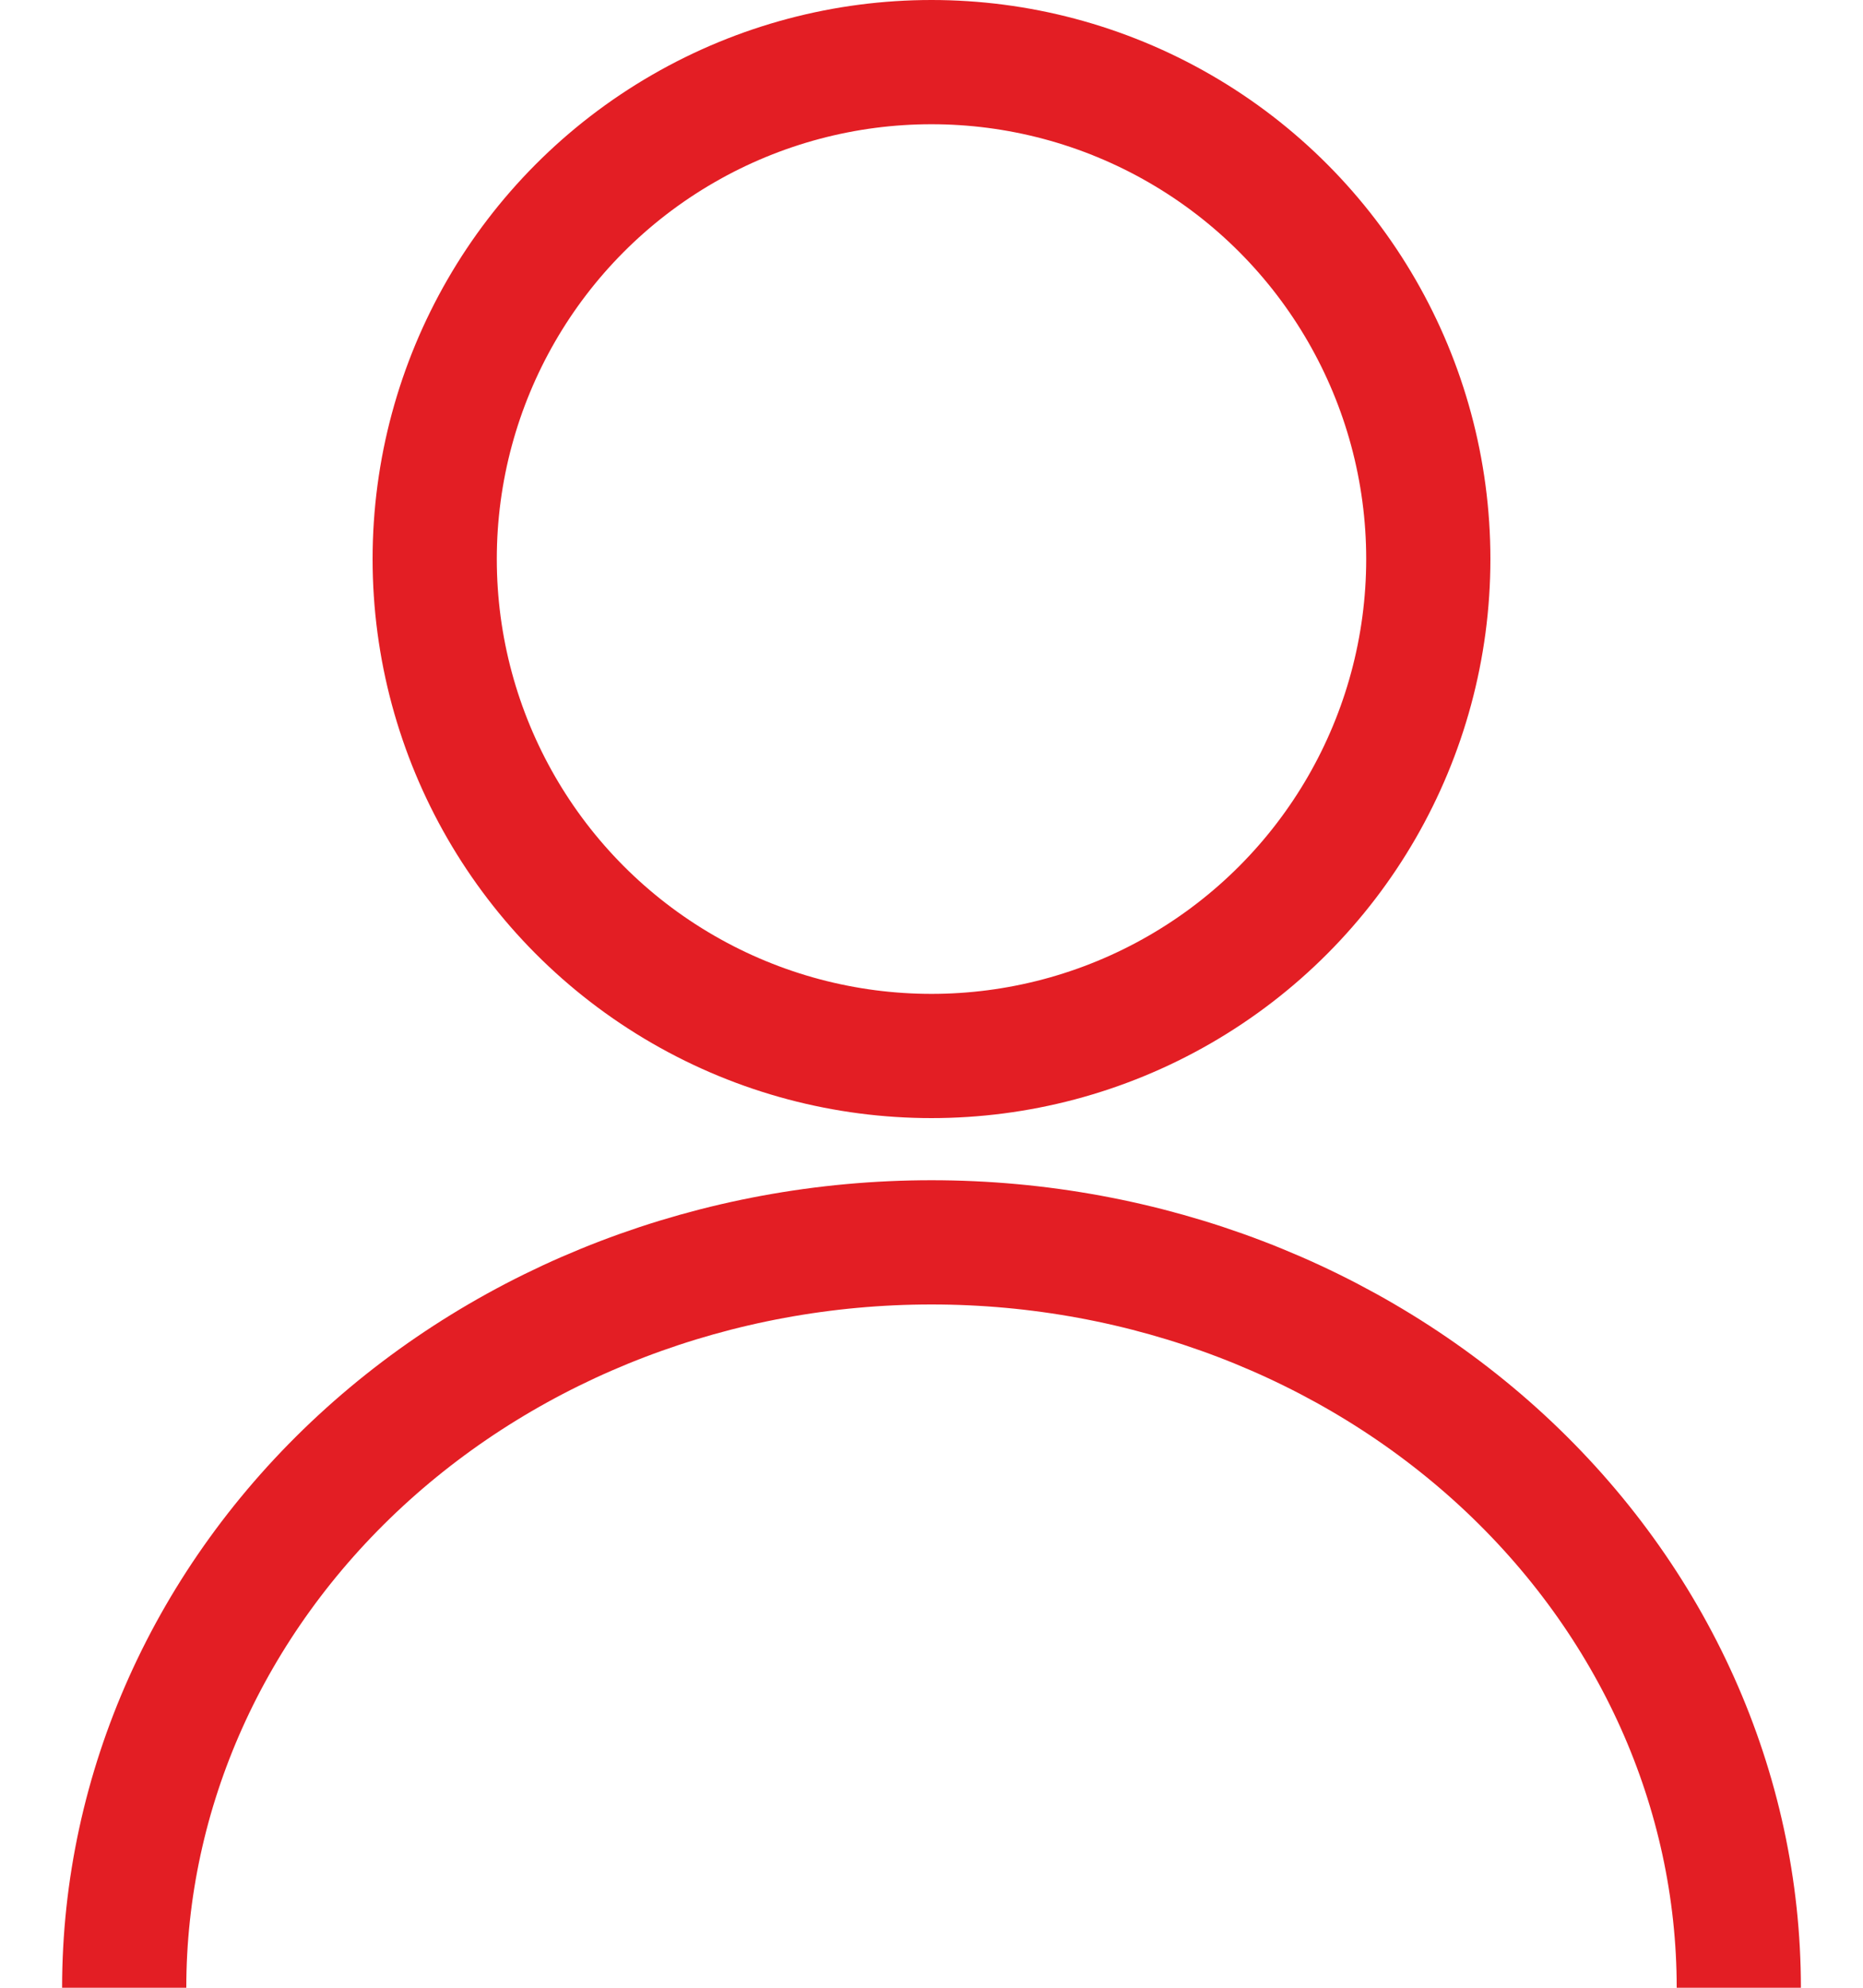 <?xml version="1.0" encoding="UTF-8"?> <svg xmlns="http://www.w3.org/2000/svg" width="15" height="16" viewBox="0 0 15 16" fill="none"><circle cx="7.5" cy="4.5" r="4" stroke="#E31E24"></circle><path d="M14 16C14 14.409 13.315 12.883 12.096 11.757C10.877 10.632 9.224 10 7.5 10C5.776 10 4.123 10.632 2.904 11.757C1.685 12.883 1 14.409 1 16" stroke="#E31E24"></path></svg> 